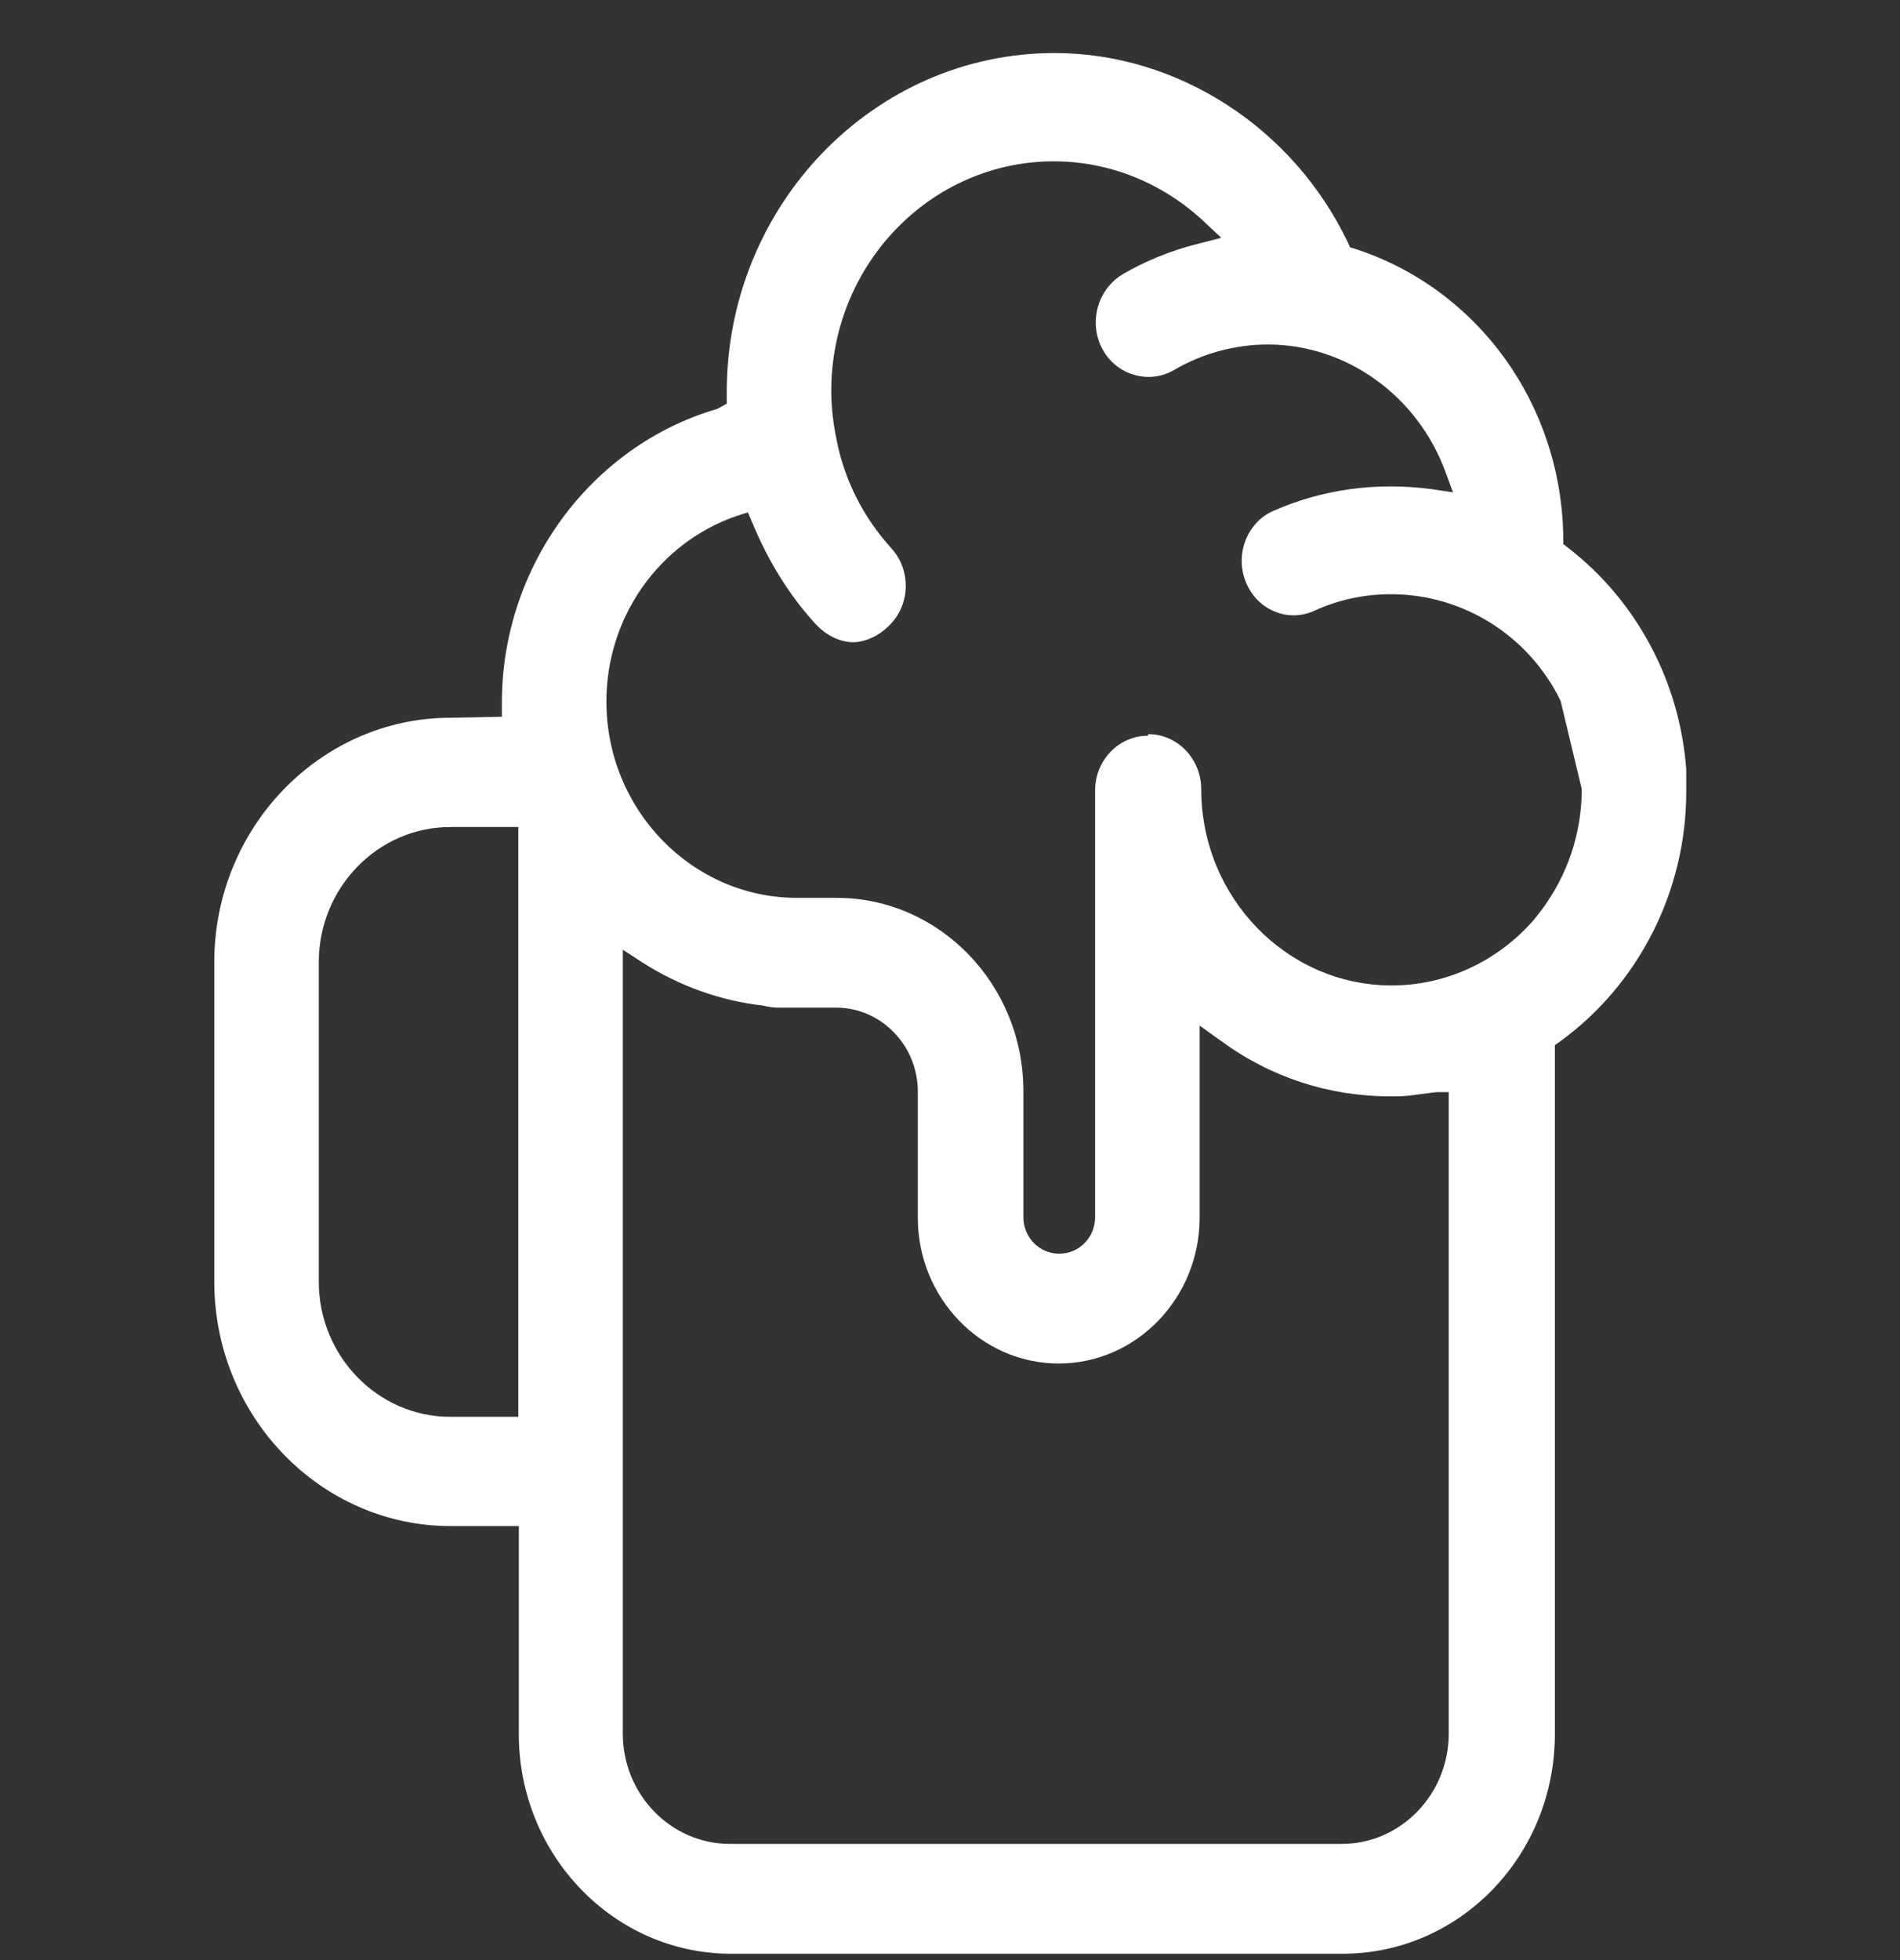 <svg width="32" height="33" viewBox="0 0 32 33" fill="none" xmlns="http://www.w3.org/2000/svg">
<rect x="0" y="0" width="32" height="33" fill="#333333" stroke="none"/>
<g clip-path="url(#clip0_602_2342)">
<path d="M28.4 12.956C28.293 11.489 27.573 10.12 26.409 9.222L26.329 9.16V9.053C26.302 6.813 24.898 4.867 22.827 4.191L22.738 4.164L22.702 4.084C21.778 2.147 19.831 0.893 17.76 0.893C14.72 0.893 12.24 3.453 12.24 6.6V6.796L12.08 6.884C9.947 7.507 8.453 9.542 8.453 11.827V12.067L7.591 12.084C5.396 12.084 3.609 13.933 3.609 16.2V21.578C3.609 23.844 5.396 25.693 7.591 25.693H8.738V29.195C8.738 31.231 10.338 32.893 12.311 32.893H22.613C24.587 32.893 26.187 31.24 26.187 29.195V17.596L26.276 17.533C27.6 16.573 28.4 15 28.4 13.329V12.956ZM10.498 15.995L10.827 16.209C11.458 16.609 12.142 16.849 12.844 16.929C12.969 16.956 13.031 16.964 13.093 16.964H14.08C14.836 16.964 15.458 17.596 15.458 18.378V20.502C15.458 21.853 16.524 22.956 17.831 22.956C19.138 22.956 20.204 21.853 20.204 20.502V17.267L20.551 17.515C21.396 18.138 22.382 18.458 23.413 18.458C23.529 18.458 23.644 18.458 23.778 18.44L24.187 18.387H24.4V29.187C24.4 30.209 23.591 31.044 22.596 31.044H12.293C11.298 31.044 10.489 30.209 10.489 29.187V15.987L10.498 15.995ZM19.333 12.387C18.844 12.387 18.444 12.796 18.444 13.311V20.493C18.444 20.831 18.178 21.107 17.84 21.107C17.502 21.107 17.236 20.831 17.236 20.493V18.369C17.236 16.573 15.822 15.116 14.089 15.116H13.422C11.653 15.116 10.213 13.631 10.213 11.809C10.213 10.396 11.093 9.142 12.4 8.689L12.596 8.627L12.676 8.813C12.942 9.453 13.289 10.013 13.724 10.493C13.911 10.698 14.133 10.804 14.356 10.813C14.551 10.813 14.782 10.724 14.969 10.538C15.333 10.191 15.351 9.604 15.013 9.231C14.551 8.724 14.222 8.093 14.089 7.4C14.036 7.142 14 6.867 14 6.582C14 4.449 15.68 2.716 17.751 2.716C18.684 2.716 19.582 3.08 20.276 3.729L20.569 4.004L20.187 4.102C19.716 4.218 19.289 4.396 18.907 4.618C18.48 4.876 18.329 5.436 18.569 5.88C18.684 6.093 18.88 6.253 19.12 6.316C19.351 6.378 19.582 6.342 19.778 6.227C20.249 5.951 20.8 5.8 21.351 5.8C22.676 5.8 23.876 6.662 24.347 7.951L24.471 8.289L24.116 8.236C23.191 8.111 22.276 8.236 21.449 8.6C20.996 8.796 20.791 9.347 20.987 9.809C21.084 10.04 21.253 10.209 21.476 10.298C21.689 10.387 21.929 10.378 22.142 10.28C22.533 10.102 22.969 10.004 23.422 10.004C24.649 10.004 25.751 10.707 26.284 11.8L26.64 13.284C26.64 14.031 26.4 14.733 25.964 15.32L25.831 15.489C25.218 16.191 24.347 16.591 23.44 16.591C21.671 16.591 20.231 15.107 20.231 13.284C20.231 12.778 19.831 12.36 19.342 12.36L19.333 12.387ZM7.582 13.924H8.729V23.853H7.582C6.364 23.853 5.369 22.831 5.369 21.578V16.2C5.369 14.947 6.364 13.924 7.582 13.924Z" fill="white"/>
</g>
<defs>
<clipPath id="clip0_602_2342">
<rect width="32" height="32" fill="white" transform="translate(0 0.893)"/>
</clipPath>
</defs>
</svg>
